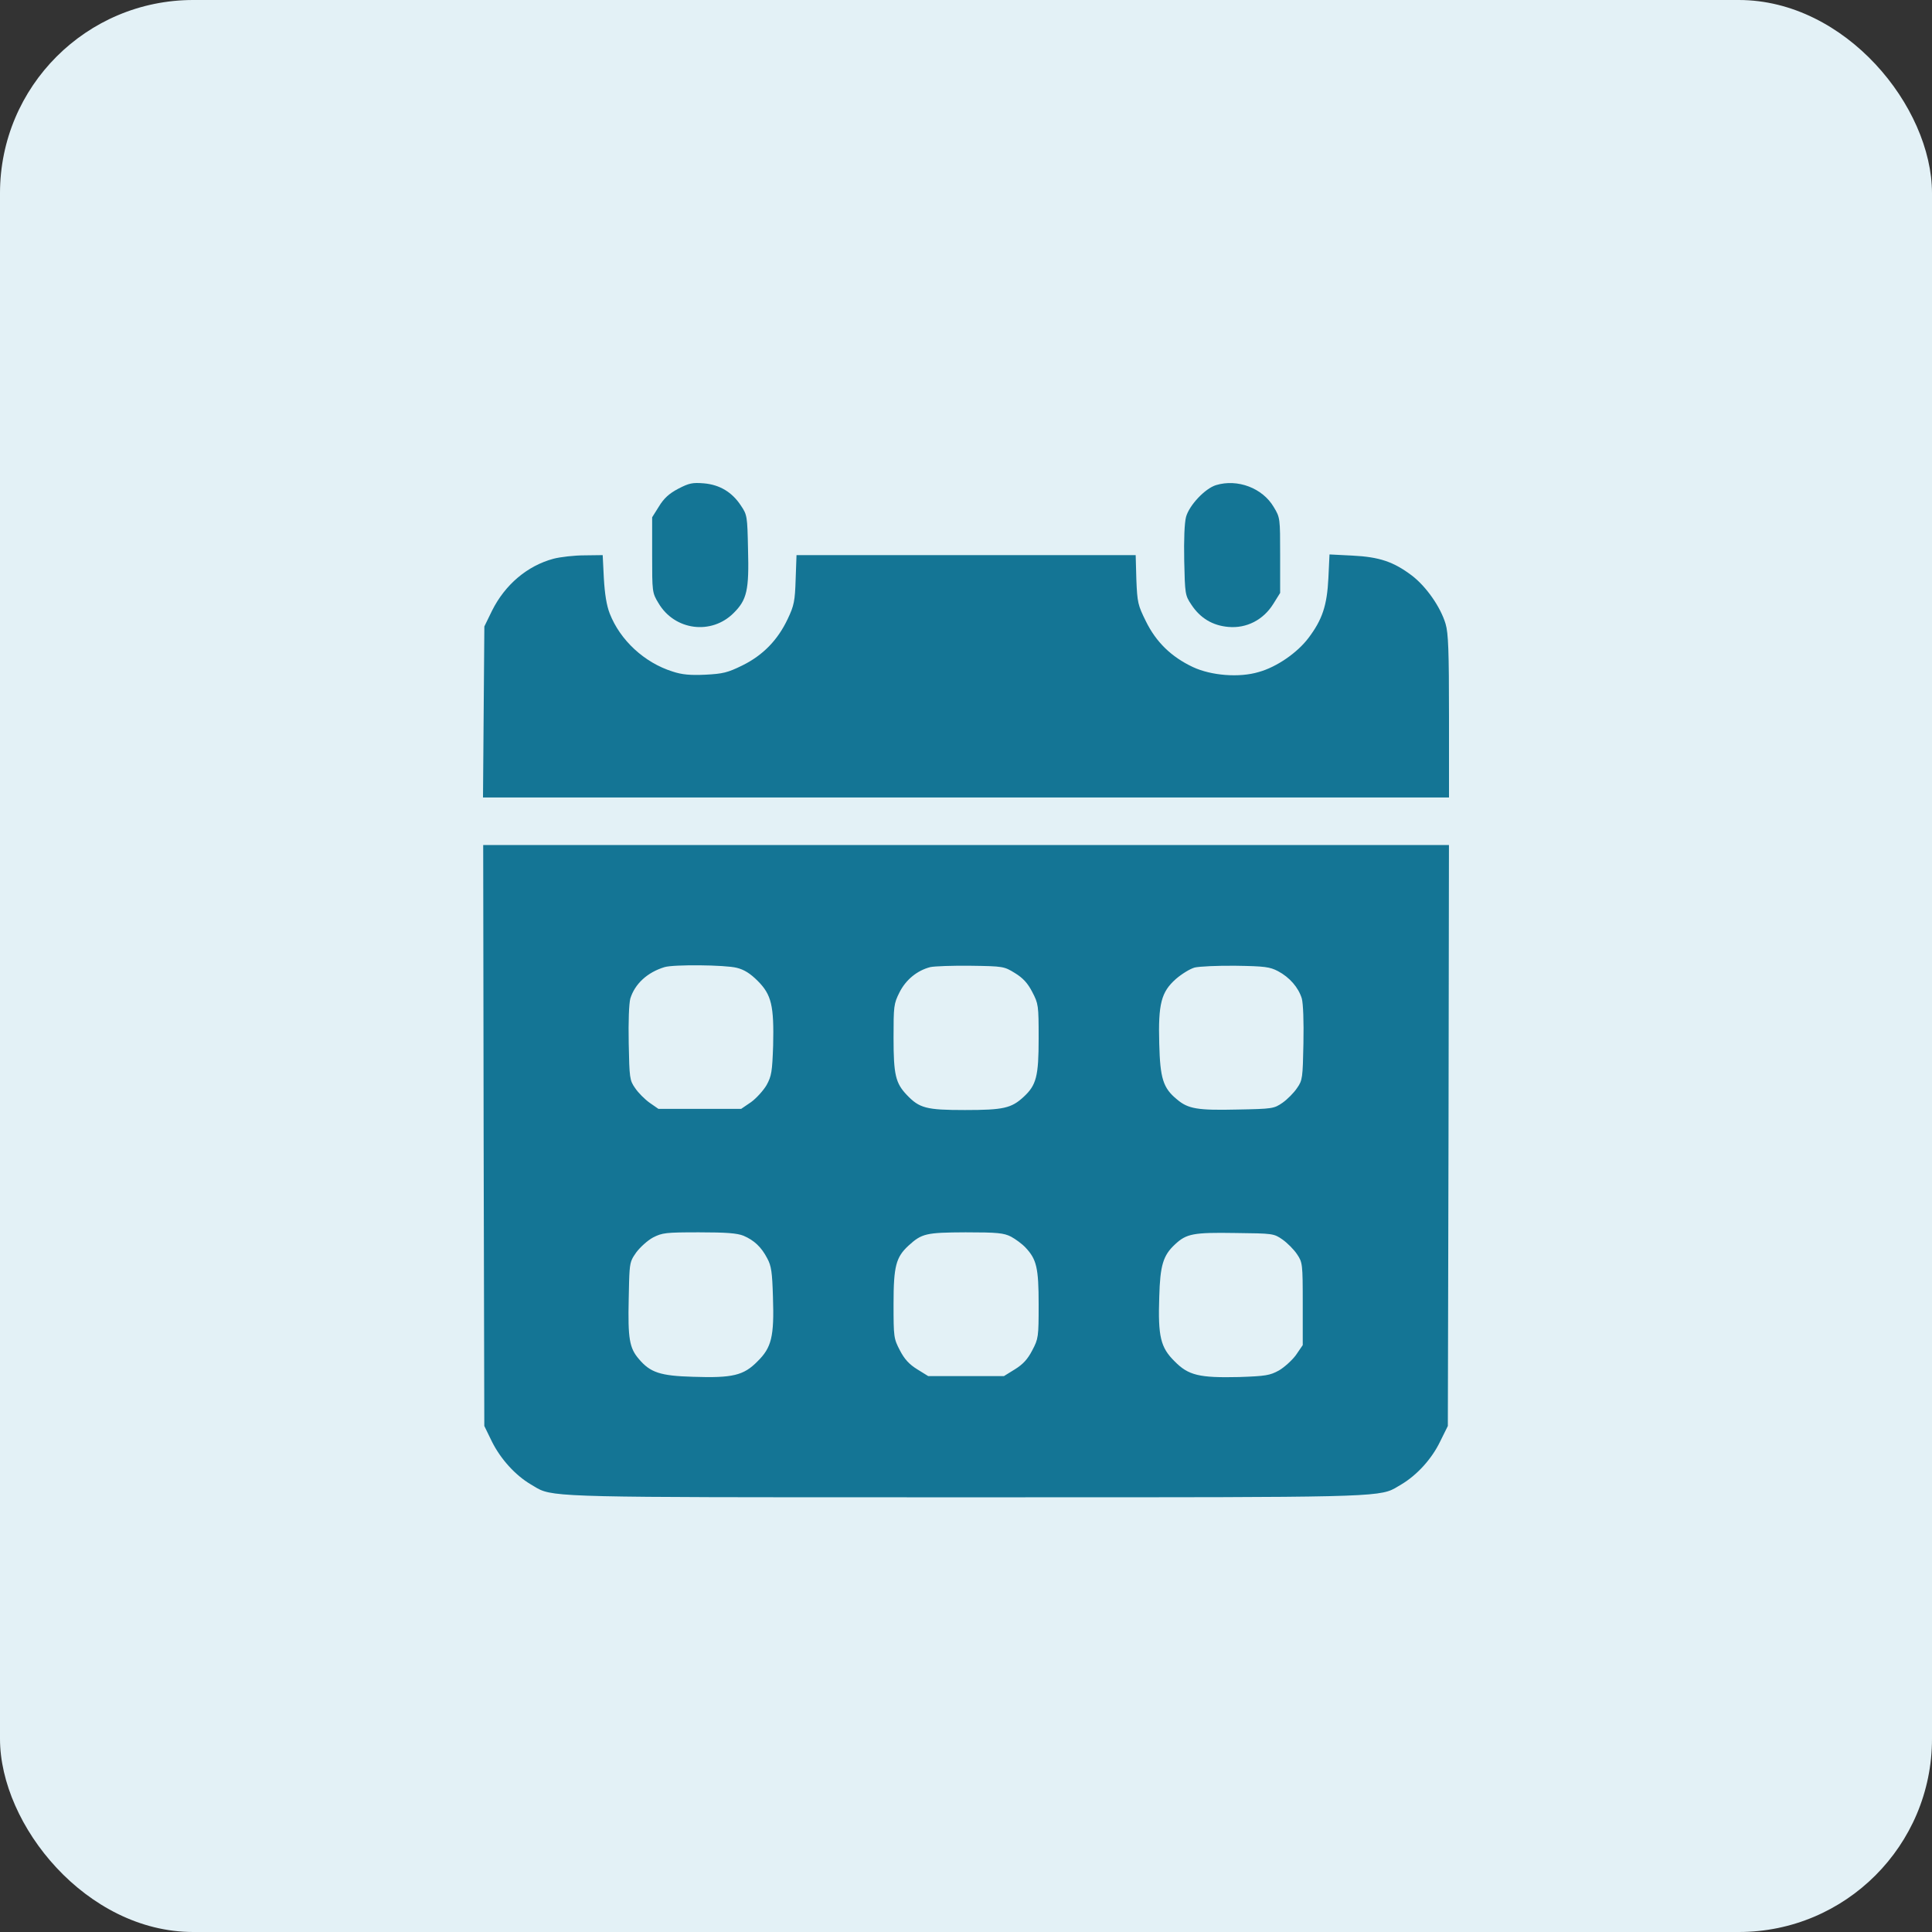 <svg width="40" height="40" viewBox="0 0 40 40" fill="none" xmlns="http://www.w3.org/2000/svg">
<rect x="0" y="0" width="40" height="40" fill="#333333" stroke="none"/>
<rect width="40" height="40" rx="4" fill="#E3F1F6"/>
<path d="M14.042 10.119C13.854 10.218 13.746 10.316 13.643 10.485L13.502 10.71V11.489C13.502 12.253 13.502 12.272 13.633 12.487C13.967 13.055 14.732 13.153 15.192 12.689C15.464 12.417 15.511 12.22 15.487 11.367C15.473 10.691 15.469 10.659 15.342 10.471C15.159 10.19 14.901 10.035 14.572 10.007C14.337 9.988 14.267 10.002 14.042 10.119Z" fill="#147595"/>
<path d="M25.176 10.044C24.946 10.115 24.622 10.462 24.556 10.701C24.523 10.823 24.509 11.17 24.518 11.611C24.533 12.295 24.537 12.328 24.664 12.516C24.847 12.797 25.105 12.952 25.434 12.98C25.809 13.013 26.157 12.834 26.363 12.502L26.504 12.276V11.498C26.504 10.734 26.504 10.715 26.372 10.499C26.142 10.105 25.622 9.908 25.176 10.044Z" fill="#147595"/>
<path d="M11.46 11.568C10.915 11.714 10.455 12.107 10.188 12.642L10.028 12.97L10.014 14.738L10 16.511H20.002L30 16.511V14.832C30 13.481 29.986 13.106 29.93 12.919C29.826 12.567 29.526 12.14 29.23 11.915C28.85 11.629 28.559 11.531 28 11.503L27.526 11.479L27.503 11.967C27.475 12.539 27.376 12.83 27.09 13.209C26.86 13.514 26.433 13.81 26.062 13.913C25.658 14.035 25.076 13.988 24.696 13.81C24.25 13.599 23.936 13.294 23.724 12.862C23.56 12.53 23.546 12.478 23.527 12L23.513 11.493L20.002 11.493H16.491L16.473 11.995C16.459 12.445 16.44 12.539 16.308 12.816C16.102 13.252 15.797 13.566 15.37 13.777C15.065 13.927 14.966 13.95 14.605 13.969C14.295 13.983 14.121 13.969 13.924 13.903C13.342 13.72 12.84 13.256 12.624 12.703C12.558 12.534 12.521 12.3 12.502 11.972L12.478 11.493L12.098 11.498C11.892 11.498 11.601 11.531 11.46 11.568Z" fill="#147595"/>
<path fill-rule="evenodd" clip-rule="evenodd" d="M10.013 23.511L10.027 29.523L10.187 29.851C10.365 30.207 10.67 30.545 10.99 30.733C11.013 30.746 11.035 30.759 11.055 30.772L11.055 30.772L11.055 30.772C11.079 30.786 11.101 30.8 11.124 30.813C11.458 31 11.898 31 18.774 31L20.002 31L21.229 31C28.105 31 28.545 31 28.879 30.813C28.902 30.8 28.924 30.786 28.948 30.772L28.948 30.772L28.948 30.772C28.968 30.759 28.99 30.746 29.014 30.733C29.337 30.54 29.642 30.207 29.816 29.846L29.976 29.523L29.99 23.507L29.999 17.495H20.002H10.004L10.013 23.511ZM15.252 20.037C15.406 20.074 15.533 20.154 15.688 20.309C15.974 20.595 16.026 20.825 16.007 21.645C15.988 22.189 15.974 22.278 15.871 22.466C15.805 22.578 15.66 22.738 15.552 22.817L15.345 22.958H14.491H13.632L13.449 22.831C13.351 22.761 13.214 22.625 13.149 22.527C13.036 22.367 13.031 22.316 13.017 21.603C13.008 21.143 13.022 20.782 13.05 20.674C13.144 20.37 13.402 20.131 13.759 20.023C13.947 19.966 15.012 19.976 15.252 20.037ZM21.372 20.538C21.278 20.356 21.18 20.248 21.011 20.145C20.79 20.009 20.771 20.004 20.1 19.995C19.725 19.99 19.344 20.004 19.26 20.023C18.988 20.093 18.753 20.285 18.622 20.548C18.504 20.782 18.5 20.834 18.5 21.49C18.5 22.25 18.542 22.424 18.772 22.667C19.035 22.944 19.175 22.982 19.978 22.982C20.776 22.982 20.94 22.944 21.194 22.709C21.457 22.466 21.504 22.283 21.504 21.5C21.504 20.811 21.499 20.782 21.372 20.538ZM26.46 20.107C26.7 20.234 26.883 20.445 26.953 20.674C26.981 20.782 26.995 21.143 26.986 21.603C26.972 22.316 26.967 22.367 26.854 22.527C26.789 22.625 26.653 22.761 26.554 22.831C26.376 22.953 26.352 22.958 25.615 22.972C24.794 22.991 24.597 22.958 24.367 22.761C24.08 22.527 24.019 22.325 24.001 21.612C23.977 20.782 24.043 20.538 24.343 20.271C24.461 20.168 24.634 20.06 24.733 20.032C24.827 20.009 25.212 19.99 25.587 19.995C26.183 20.004 26.291 20.018 26.46 20.107ZM15.885 26.053C15.763 25.818 15.613 25.678 15.392 25.584C15.261 25.532 15.04 25.514 14.472 25.514C13.782 25.514 13.712 25.523 13.52 25.621C13.407 25.682 13.252 25.823 13.172 25.931C13.135 25.984 13.108 26.023 13.088 26.065C13.03 26.184 13.028 26.33 13.017 26.887C12.998 27.717 13.031 27.91 13.229 28.139C13.463 28.416 13.67 28.486 14.346 28.505C15.172 28.533 15.397 28.477 15.683 28.186C15.974 27.9 16.031 27.675 16.003 26.85C15.988 26.343 15.97 26.208 15.885 26.053ZM20.931 25.603C21.025 25.654 21.161 25.753 21.231 25.828C21.461 26.072 21.504 26.245 21.504 27.009C21.504 27.68 21.499 27.717 21.372 27.957C21.278 28.139 21.18 28.247 21.011 28.351L20.785 28.491H20.002H19.218L18.992 28.351C18.823 28.247 18.725 28.139 18.631 27.957C18.504 27.713 18.5 27.685 18.5 26.995C18.5 26.212 18.551 26.029 18.809 25.79C19.086 25.537 19.171 25.518 19.992 25.514C20.654 25.514 20.781 25.528 20.931 25.603ZM26.854 25.968C26.789 25.87 26.653 25.734 26.554 25.664C26.371 25.537 26.357 25.537 25.572 25.528L25.568 25.528C24.709 25.514 24.564 25.542 24.329 25.762C24.08 25.992 24.019 26.198 24.001 26.85C23.973 27.675 24.029 27.9 24.32 28.186C24.606 28.477 24.831 28.529 25.657 28.51C26.202 28.491 26.291 28.477 26.479 28.374C26.592 28.308 26.751 28.163 26.831 28.055L26.972 27.849V26.995C26.972 26.161 26.967 26.137 26.854 25.968Z" fill="#147595"/>
</svg>
